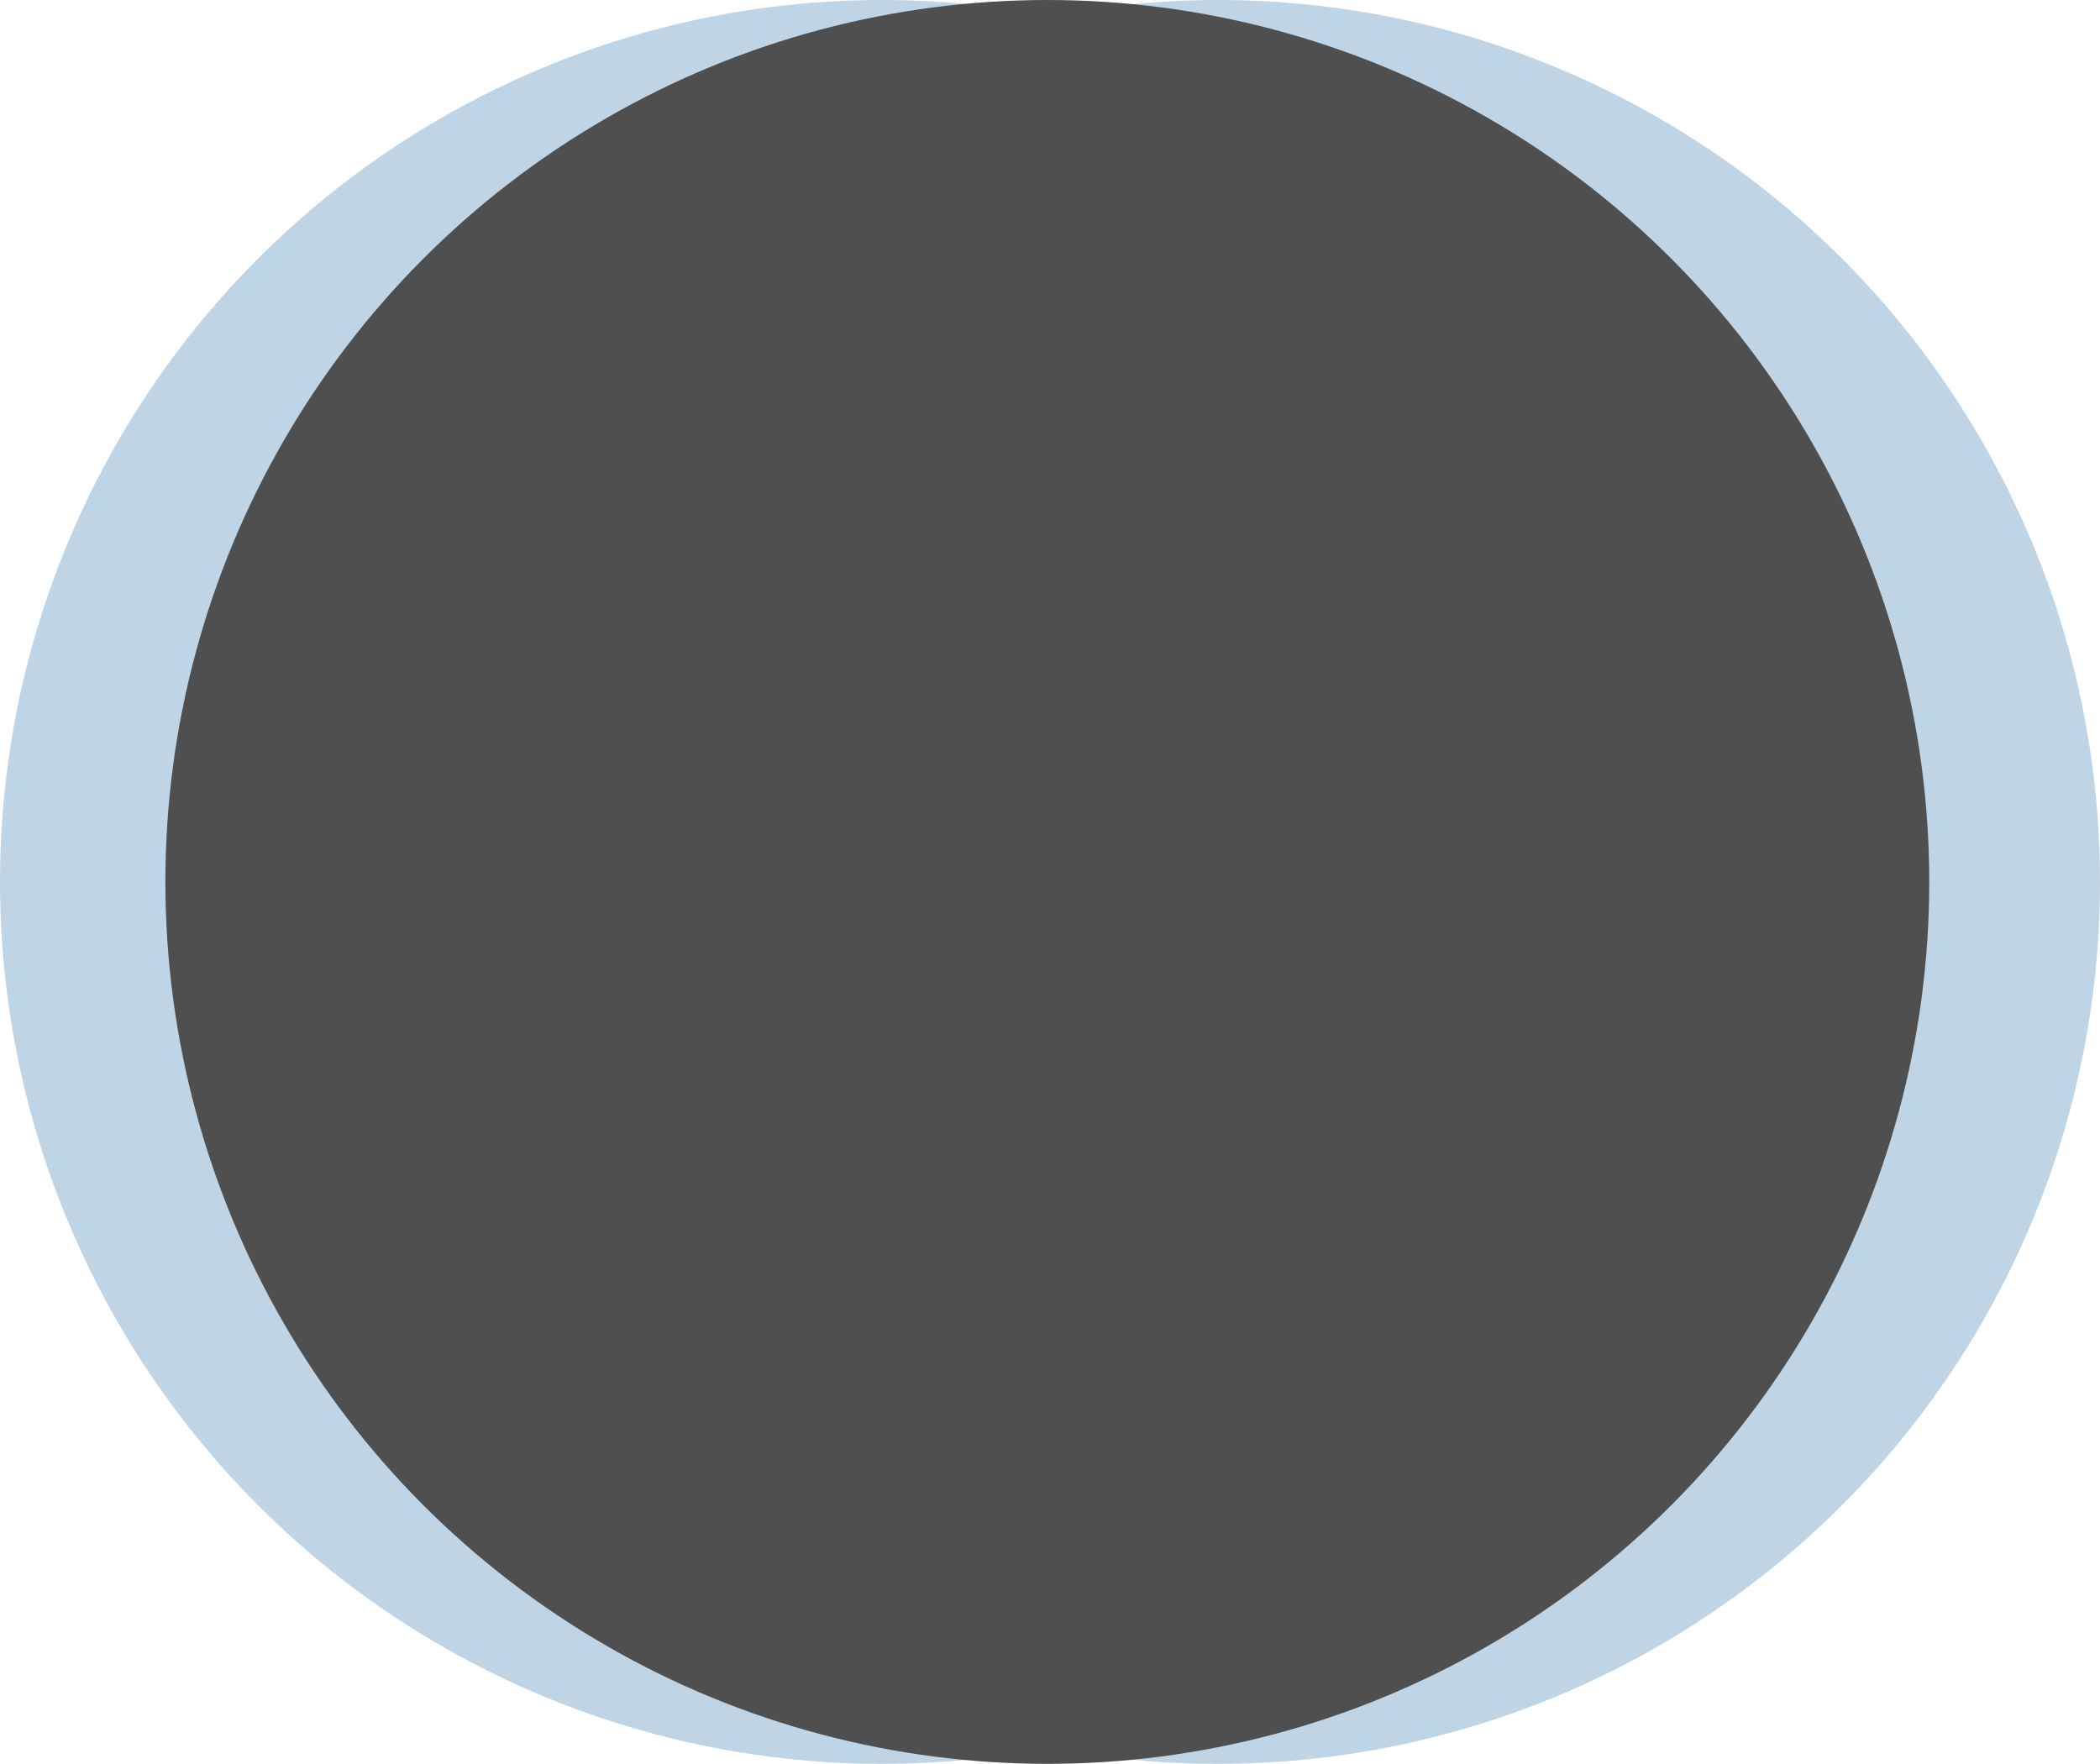 <svg id="Layer_1" data-name="Layer 1" xmlns="http://www.w3.org/2000/svg" viewBox="0 0 447.3 375.69"><defs><style>.cls-1{fill:#005698;opacity:0.25;}.cls-2{fill:#4f4f4f;}</style></defs><title>3-blue</title><circle class="cls-1" cx="259.45" cy="187.85" r="187.85"/><circle class="cls-1" cx="187.85" cy="187.85" r="187.85"/><circle class="cls-2" cx="223.08" cy="187.85" r="187.85"/></svg>
